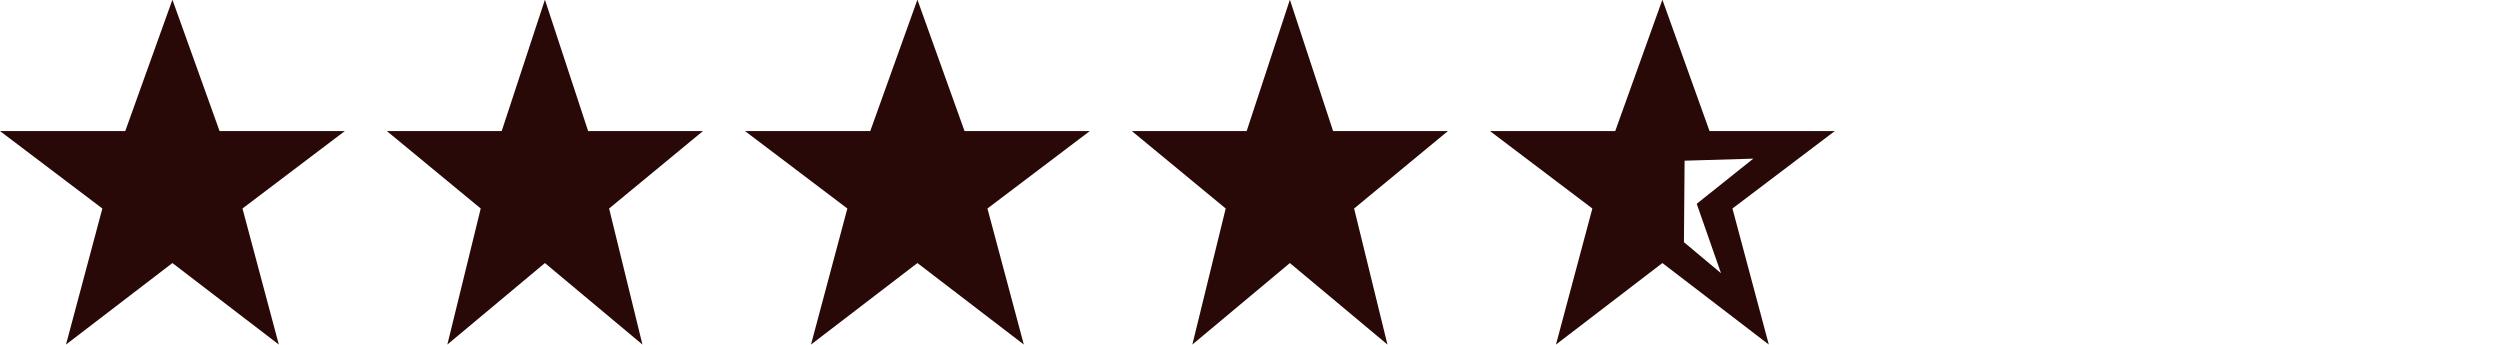 <svg xmlns="http://www.w3.org/2000/svg" fill="none" viewBox="0 0 87 12" height="12" width="87">
<path fill="#290907" d="M12 4.561L8.438 7.256L9.703 11.99L6 9.154L2.297 11.99L3.562 7.256L0 4.561H4.359L6 -0.01L7.641 4.561H12Z"></path>
<path fill="#290907" d="M24.463 4.561L21.197 7.256L22.357 11.99L18.963 9.154L15.568 11.99L16.729 7.256L13.463 4.561H17.459L18.963 -0.01L20.467 4.561H24.463Z"></path>
<path fill="#290907" d="M37.926 4.561L34.363 7.256L35.629 11.99L31.926 9.154L28.223 11.99L29.488 7.256L25.926 4.561H30.285L31.926 -0.01L33.566 4.561H37.926Z"></path>
<path fill="#290907" d="M50.388 4.561L47.123 7.256L48.283 11.99L44.888 9.154L41.494 11.99L42.654 7.256L39.388 4.561H43.384L44.888 -0.01L46.392 4.561H50.388Z"></path>
<path fill="#290907" d="M63.851 4.561L60.289 7.256L61.554 11.99L57.851 9.154L54.148 11.99L55.414 7.256L51.851 4.561H56.21L57.851 -0.01L59.492 4.561H63.851ZM58.601 8.428L59.89 9.506L59.046 7.092L61.015 5.521L58.624 5.592L58.601 8.428Z"></path>
</svg>
